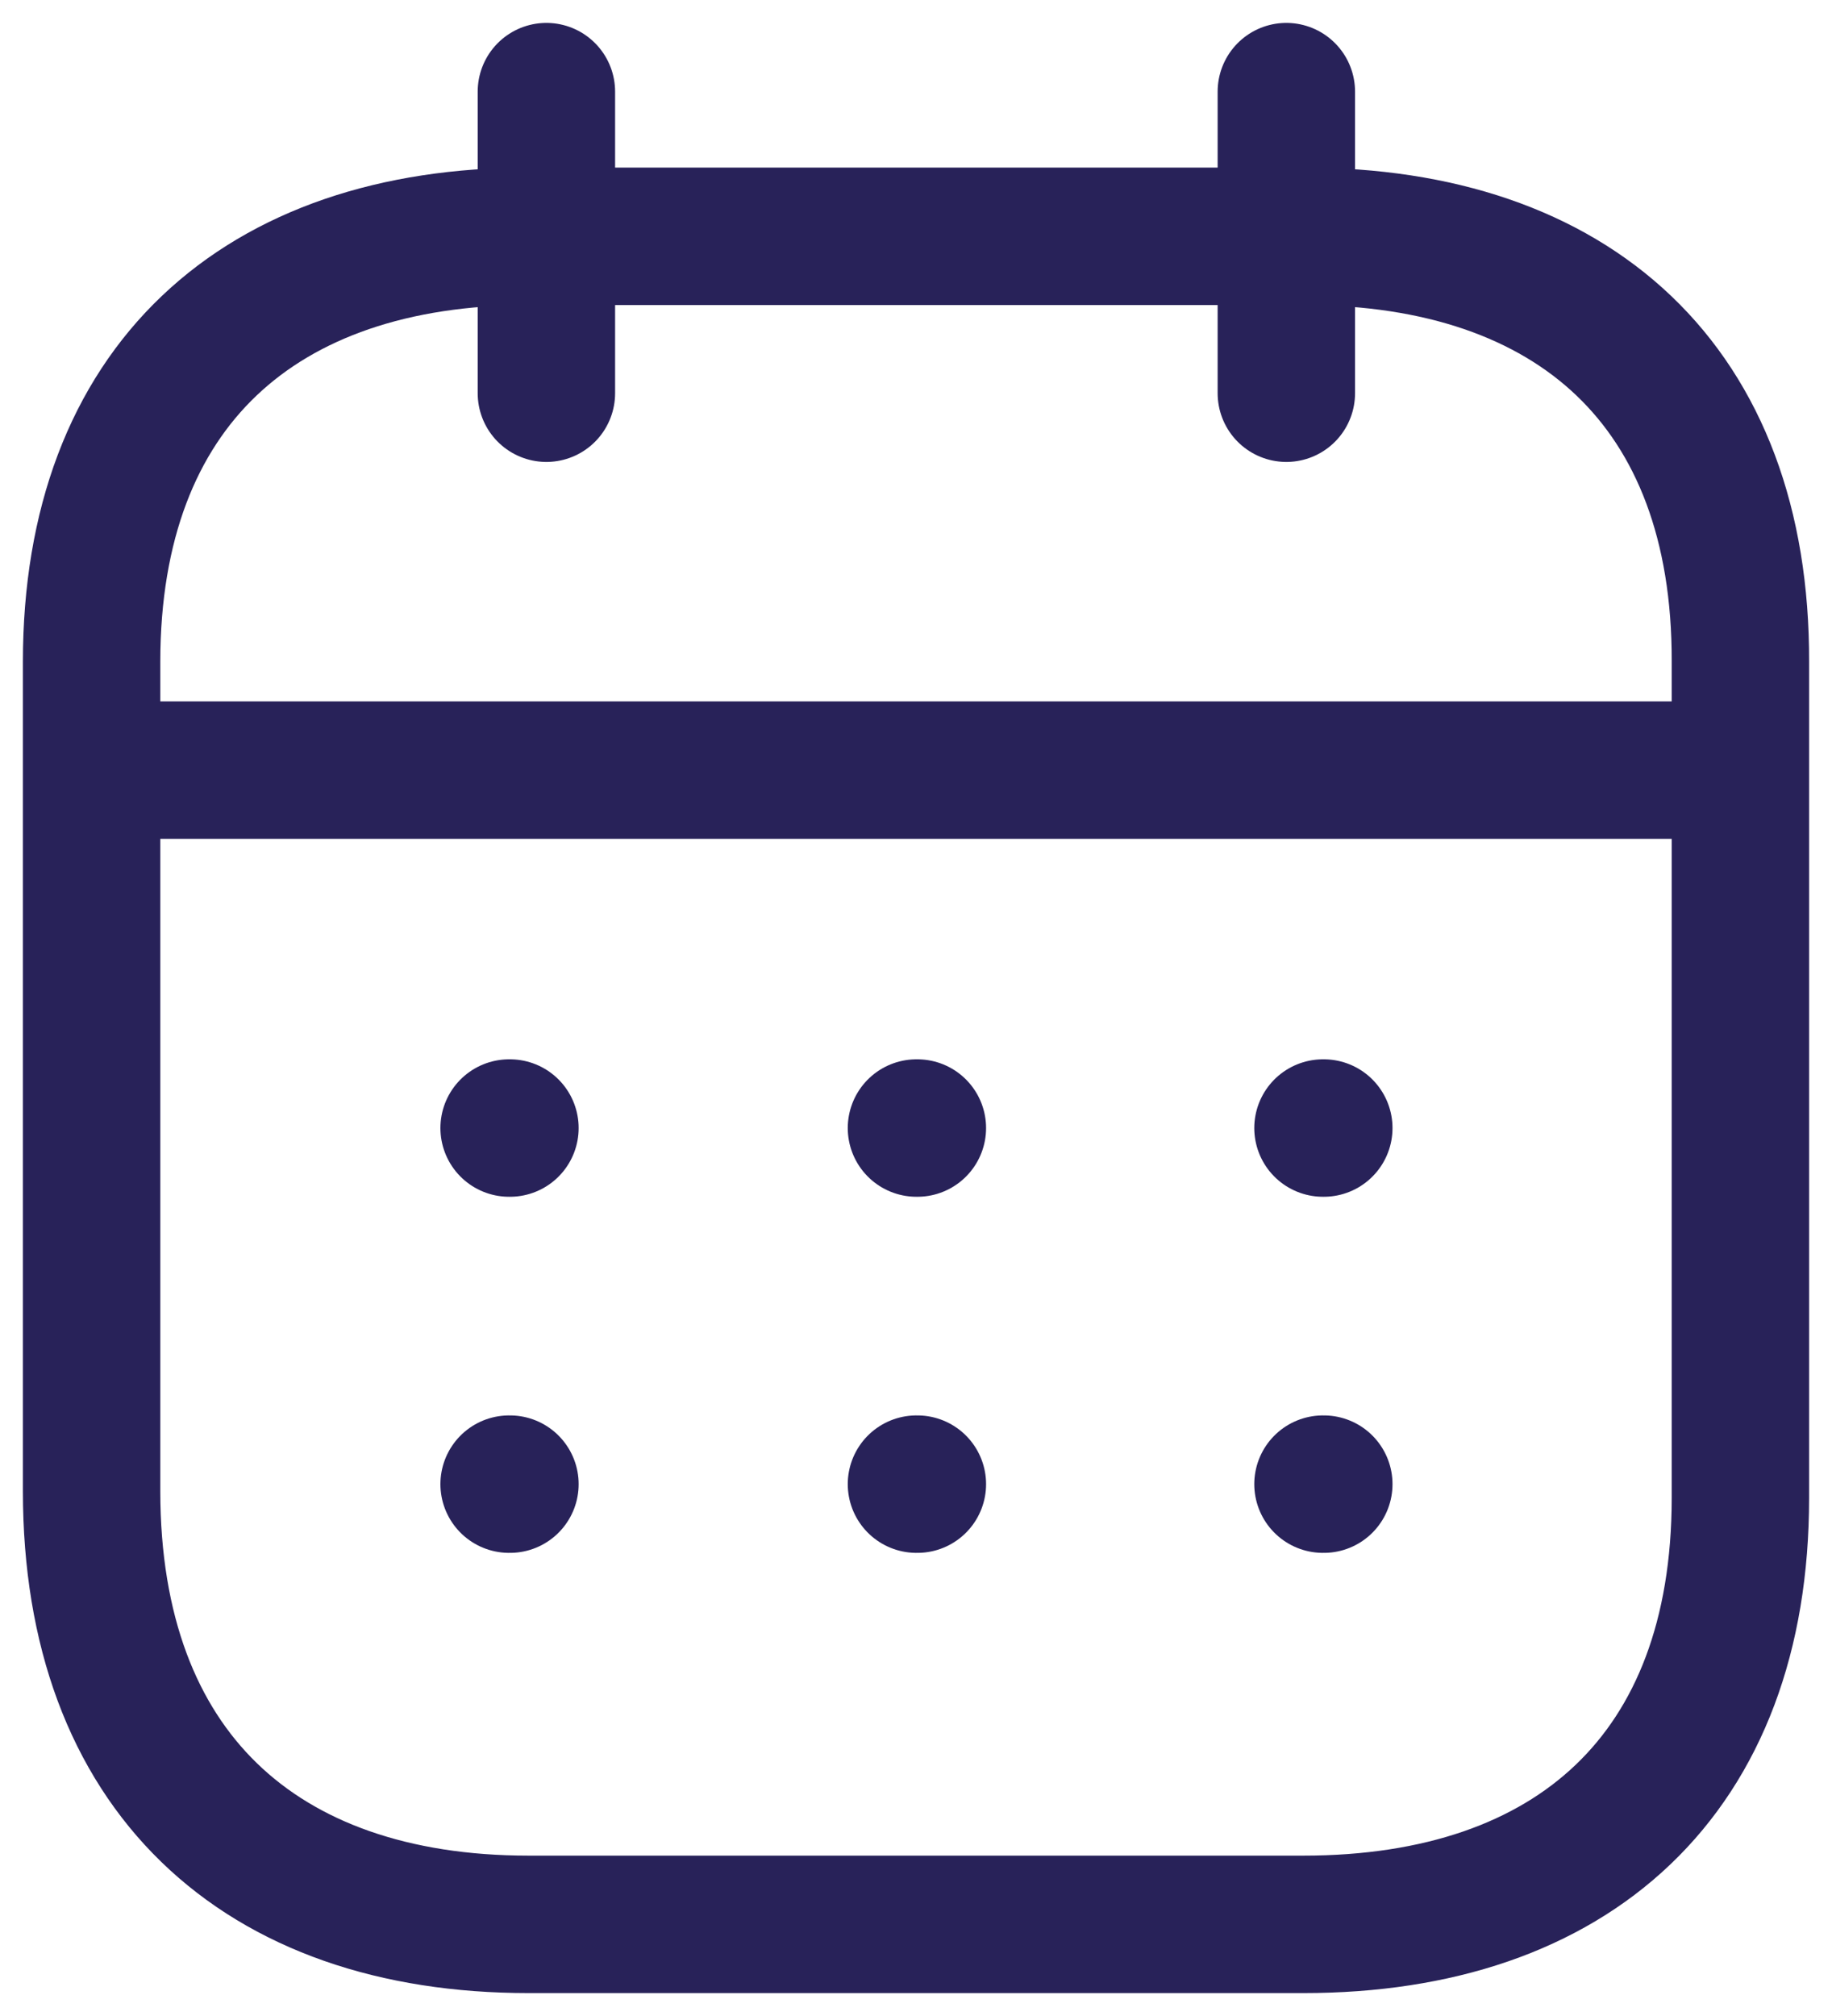 <svg width="20" height="22" viewBox="0 0 20 22" fill="none" xmlns="http://www.w3.org/2000/svg">
<path d="M1.092 8.404H18.916" stroke="#282259" stroke-width="1.5" stroke-linecap="round" stroke-linejoin="round"/>
<path d="M14.443 12.31H14.452" stroke="#282259" stroke-width="1.5" stroke-linecap="round" stroke-linejoin="round"/>
<path d="M10.005 12.31H10.015" stroke="#282259" stroke-width="1.5" stroke-linecap="round" stroke-linejoin="round"/>
<path d="M5.558 12.31H5.567" stroke="#282259" stroke-width="1.5" stroke-linecap="round" stroke-linejoin="round"/>
<path d="M14.443 16.196H14.452" stroke="#282259" stroke-width="1.5" stroke-linecap="round" stroke-linejoin="round"/>
<path d="M10.005 16.196H10.015" stroke="#282259" stroke-width="1.5" stroke-linecap="round" stroke-linejoin="round"/>
<path d="M5.558 16.196H5.567" stroke="#282259" stroke-width="1.5" stroke-linecap="round" stroke-linejoin="round"/>
<path d="M14.043 1V4.291" stroke="#282259" stroke-width="1.5" stroke-linecap="round" stroke-linejoin="round"/>
<path d="M5.965 1V4.291" stroke="#282259" stroke-width="1.5" stroke-linecap="round" stroke-linejoin="round"/>
<path fill-rule="evenodd" clip-rule="evenodd" d="M14.238 2.579H5.771C2.834 2.579 1 4.215 1 7.222V16.272C1 19.326 2.834 21 5.771 21H14.229C17.175 21 19 19.355 19 16.347V7.222C19.009 4.215 17.184 2.579 14.238 2.579Z" stroke="#282259" stroke-width="1.5" stroke-linecap="round" stroke-linejoin="round"/>
</svg>
